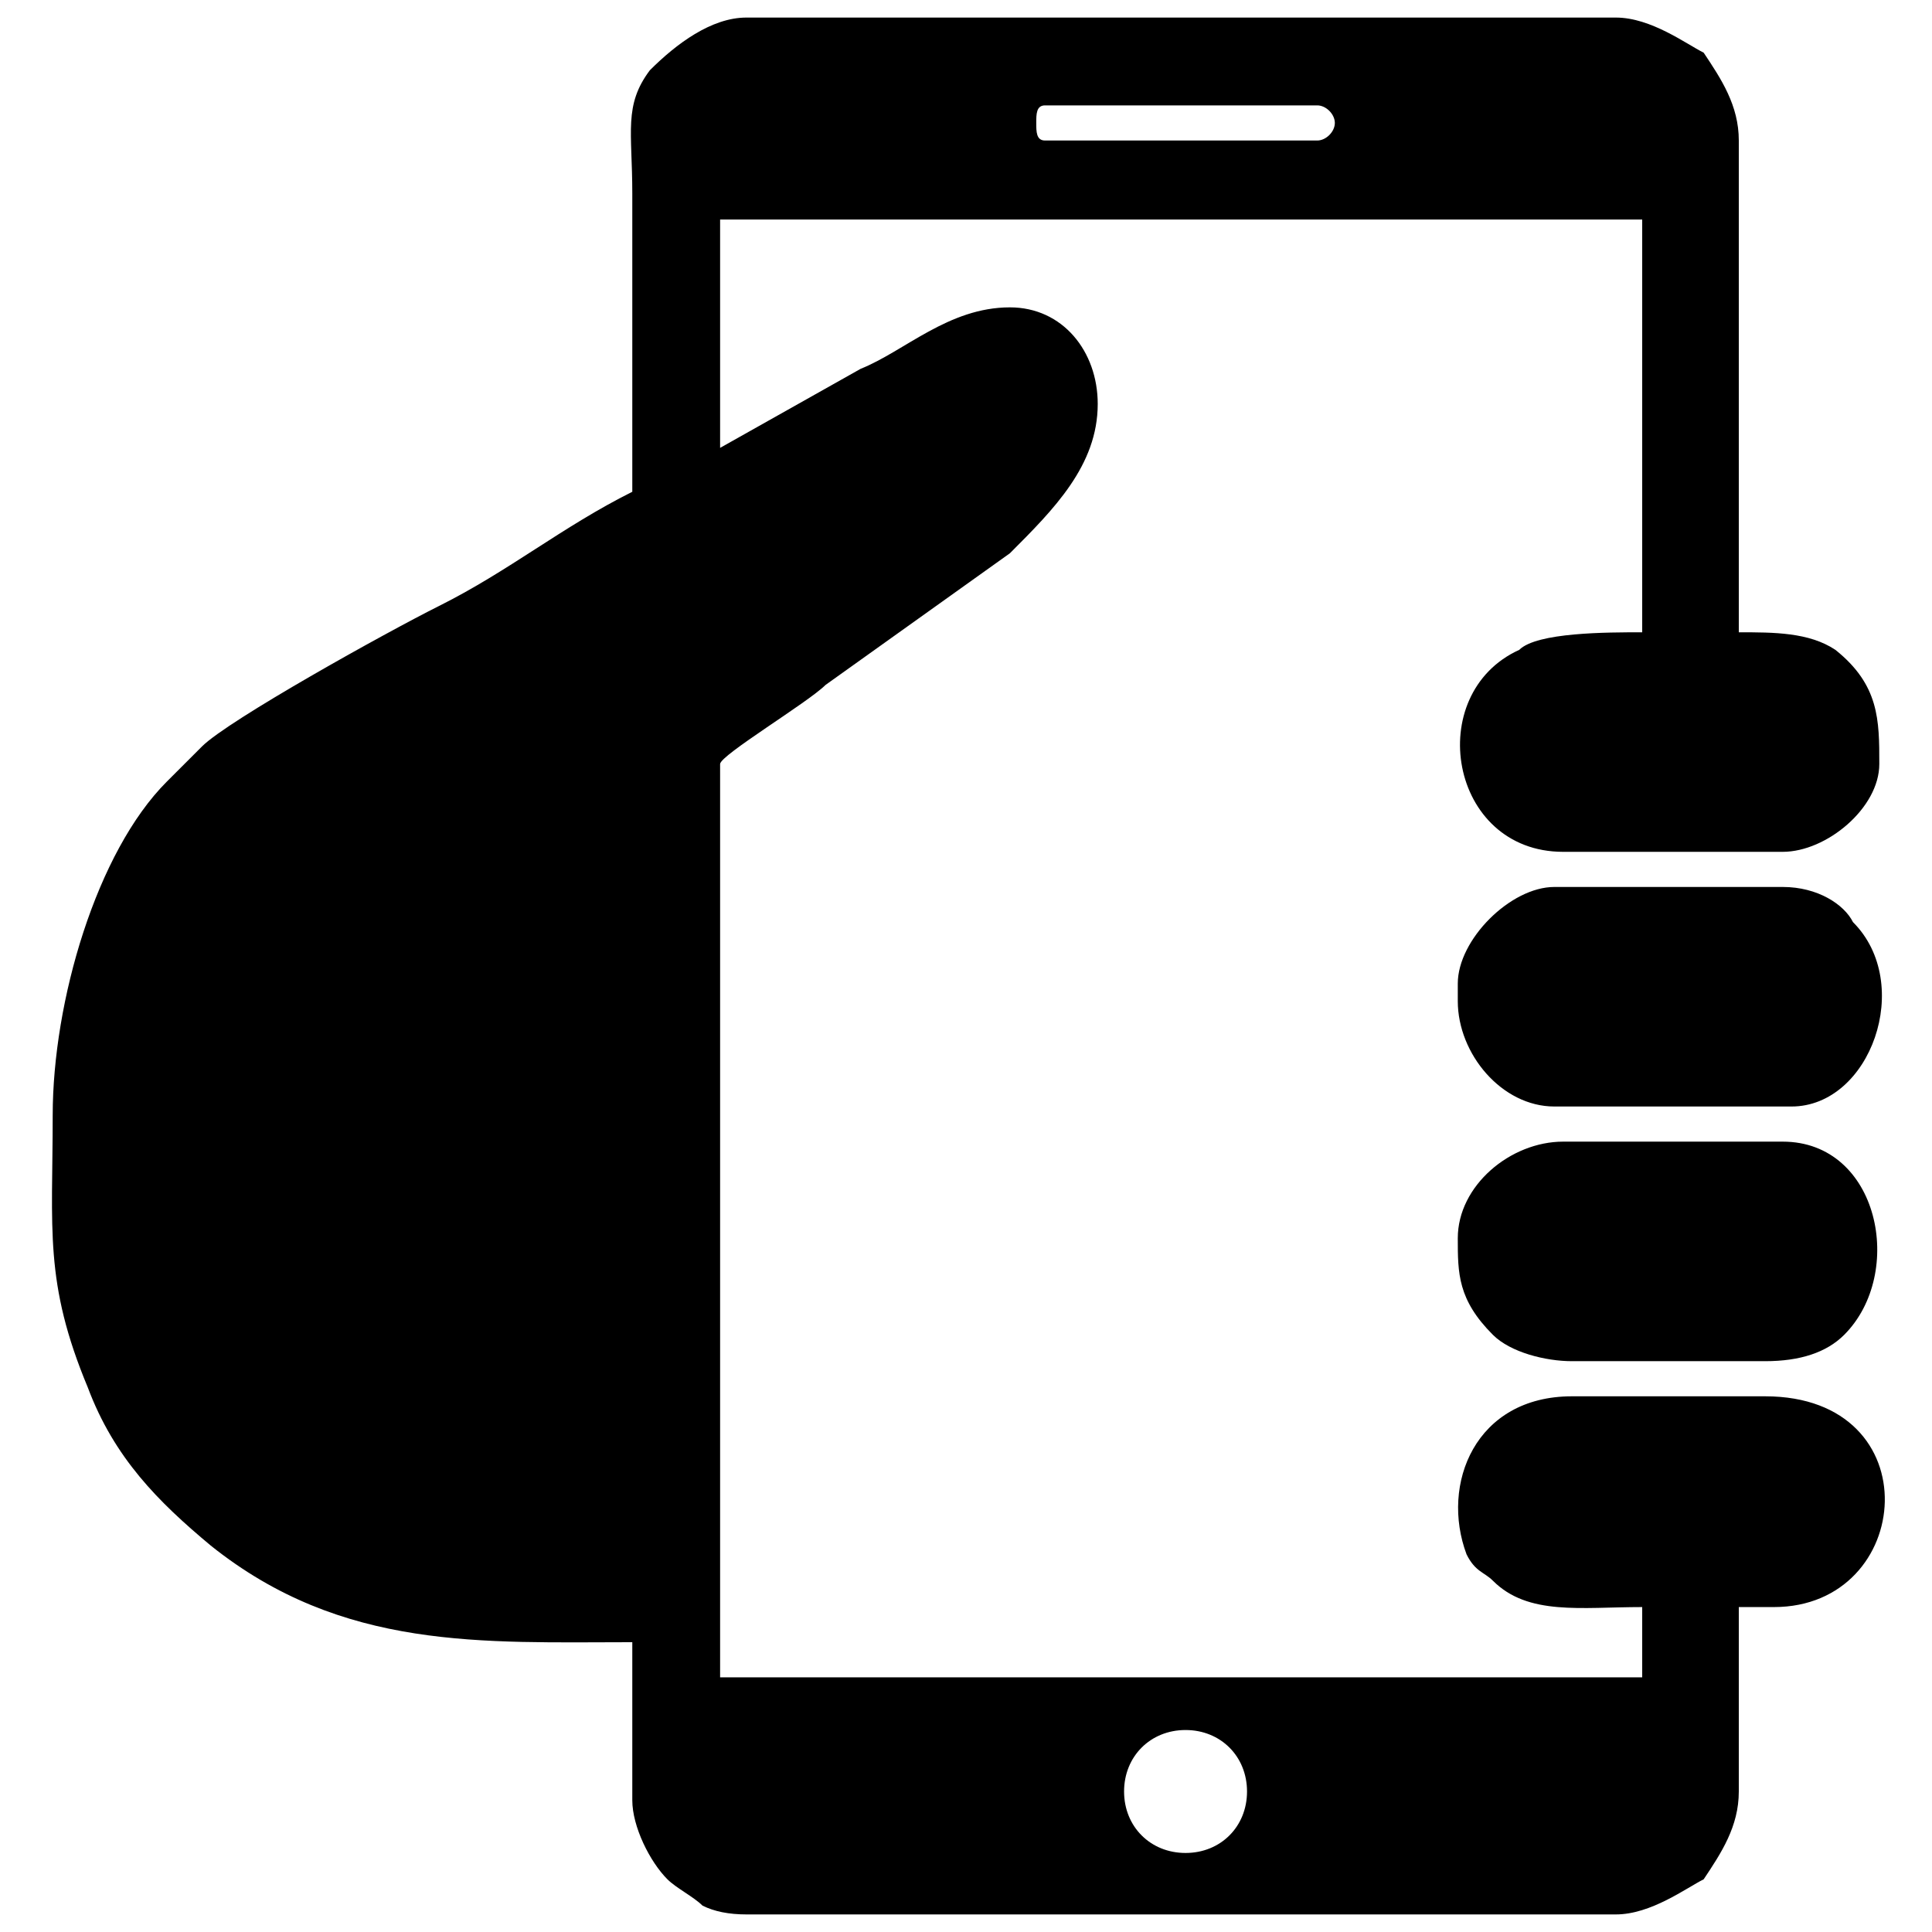 <svg version="1.2" xmlns="http://www.w3.org/2000/svg" viewBox="0 0 22 22" width="100" height="100">
	<title>noun-mobile-1126051-svg</title>
	<style>
		.s0 { fill: #000000 } 
	</style>
	<path id="Layer" fill-rule="evenodd" class="s0" d="m7.2 2.2c0-0.7-0.1-1 0.2-1.4c0.3-0.3 0.7-0.6 1.1-0.6h9.9c0.4 0 0.8 0.3 1 0.4c0.2 0.3 0.4 0.6 0.4 1v5.6c0.4 0 0.8 0 1.1 0.2c0.5 0.4 0.5 0.8 0.5 1.3c0 0.5-0.6 1-1.1 1h-2.5c-1.3 0-1.6-1.8-0.5-2.3c0.2-0.2 1-0.2 1.4-0.2v-4.7h-10.5v2.6l1.6-0.9c0.5-0.2 1-0.7 1.7-0.7c0.6 0 1 0.5 1 1.1c0 0.7-0.5 1.2-1 1.7l-2.1 1.5c-0.2 0.2-1.2 0.8-1.2 0.9v10.4h10.5v-0.8c-0.7 0-1.3 0.1-1.7-0.3c-0.1-0.1-0.2-0.1-0.3-0.3c-0.3-0.8 0.1-1.8 1.2-1.8h2.2c1.9 0 1.7 2.4 0.1 2.4h-0.4v2.1c0 0.4-0.2 0.7-0.4 1c-0.2 0.1-0.6 0.4-1 0.4h-9.9q-0.3 0-0.5-0.1c-0.1-0.1-0.3-0.2-0.4-0.3c-0.2-0.2-0.4-0.6-0.4-0.9v-1.8c-1.7 0-3.3 0.1-4.8-1.1c-0.6-0.5-1.1-1-1.4-1.8c-0.5-1.2-0.4-1.8-0.4-3.1c0-1.3 0.5-3 1.3-3.8l0.4-0.4c0.3-0.3 2.1-1.3 2.7-1.6c0.8-0.4 1.4-0.9 2.2-1.3q0-1.7 0-3.4zm9.4 9c0-0.5 0.6-1.1 1.1-1.1h2.6c0.4 0 0.7 0.2 0.8 0.4c0.7 0.7 0.2 2.1-0.7 2.1h-2.7c-0.6 0-1.1-0.6-1.1-1.2zm0 2.9c0-0.6 0.6-1.1 1.2-1.1h2.5c1.1 0 1.4 1.5 0.7 2.2c-0.2 0.2-0.5 0.3-0.9 0.3h-2.2c-0.3 0-0.7-0.1-0.9-0.3c-0.4-0.4-0.4-0.7-0.4-1.1zm-3.8 6.3c0 0.4 0.3 0.7 0.7 0.7c0.4 0 0.7-0.3 0.7-0.7c0-0.4-0.3-0.7-0.7-0.7c-0.4 0-0.7 0.3-0.7 0.7zm-1-19c0 0.1 0 0.2 0.1 0.2h3.1c0.1 0 0.2-0.1 0.2-0.2c0-0.1-0.1-0.2-0.2-0.2h-3.1c-0.1 0-0.1 0.1-0.1 0.2z" />
</svg>